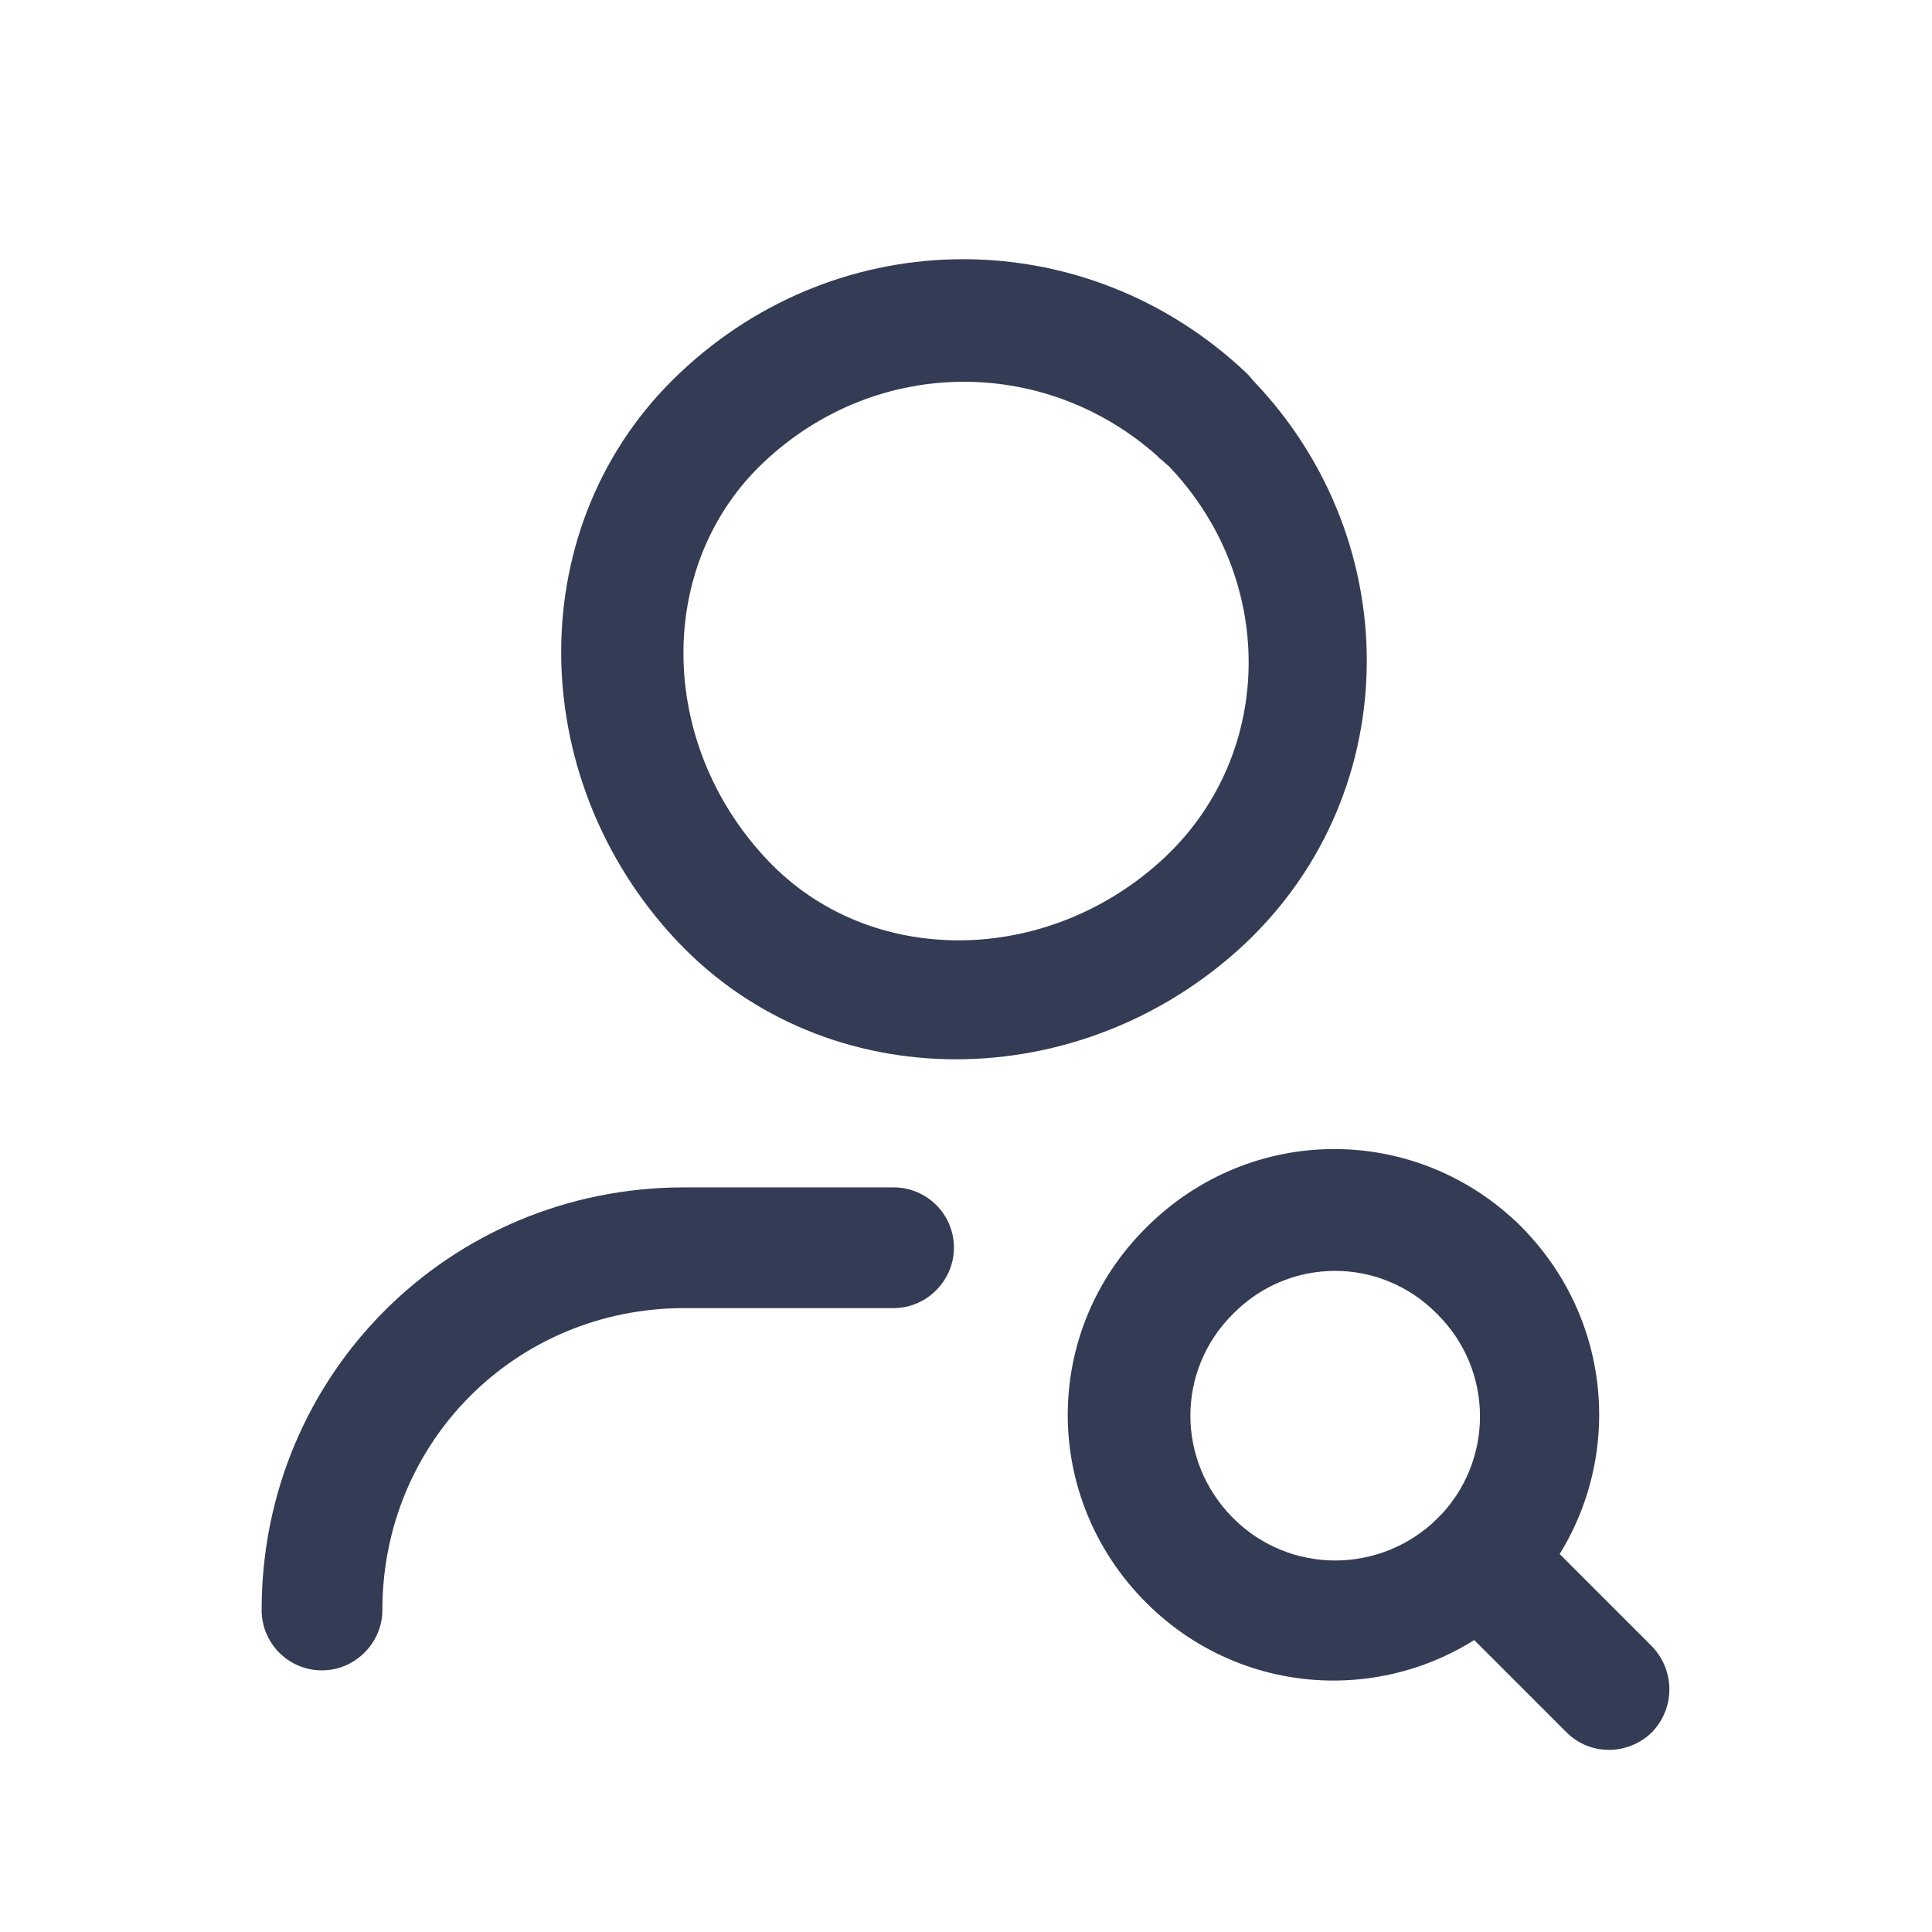 <?xml version="1.0"?>
<svg xmlns="http://www.w3.org/2000/svg" viewBox="0 0 24 24">
  <path fill="none" d="M0 0h24v24H0V0Z"/>
  <g fill="#343B55">
    <path d="M4.75 20c0-2.09 1.66-3.75 3.75-3.75h2.6c.41 0 .75-.34.75-.75 0-.42-.34-.75-.75-.75H8.5c-2.92 0-5.25 2.33-5.25 5.25 0 .41.33.75.75.75 .41 0 .75-.34.75-.75Z"/>
    <path d="M14.46 5.73c1.4 1.4 1.4 3.61.01 4.92 -1.45 1.36-3.67 1.38-4.94.03 -1.37-1.45-1.39-3.67-.04-4.94 1.41-1.33 3.56-1.33 4.97 0 .3.28.77.26 1.06-.04 .28-.31.26-.78-.04-1.07 -1.99-1.88-5.04-1.88-7.03-.001 -1.98 1.86-1.95 5.03-.04 7.06 1.86 1.97 5.03 1.94 7.06.03 2.01-1.9 2.01-5.09.01-7.08 -.3-.3-.77-.3-1.07 0 -.3.29-.3.76 0 1.06Z"/>
    <path d="M17.86 16.33c.7.7.7 1.83 0 2.53 -.71.7-1.84.7-2.54 0 -.71-.71-.71-1.84-.001-2.54 .7-.71 1.83-.71 2.53-.001 .29.29.76.29 1.06 0 .29-.3.29-.77 0-1.07 -1.3-1.3-3.37-1.3-4.67 0 -1.3 1.29-1.3 3.36-.001 4.66 1.29 1.29 3.36 1.29 4.66 0 1.29-1.3 1.29-3.37 0-4.67 -.3-.3-.77-.3-1.07 0 -.3.29-.3.76 0 1.06Z"/>
    <path d="M20.53 20.46l-1.6-1.6c-.3-.3-.77-.3-1.07 0 -.3.29-.3.76 0 1.06l1.6 1.6c.29.29.76.29 1.06 0 .29-.3.29-.77 0-1.07Z"/>
  </g>
</svg>

